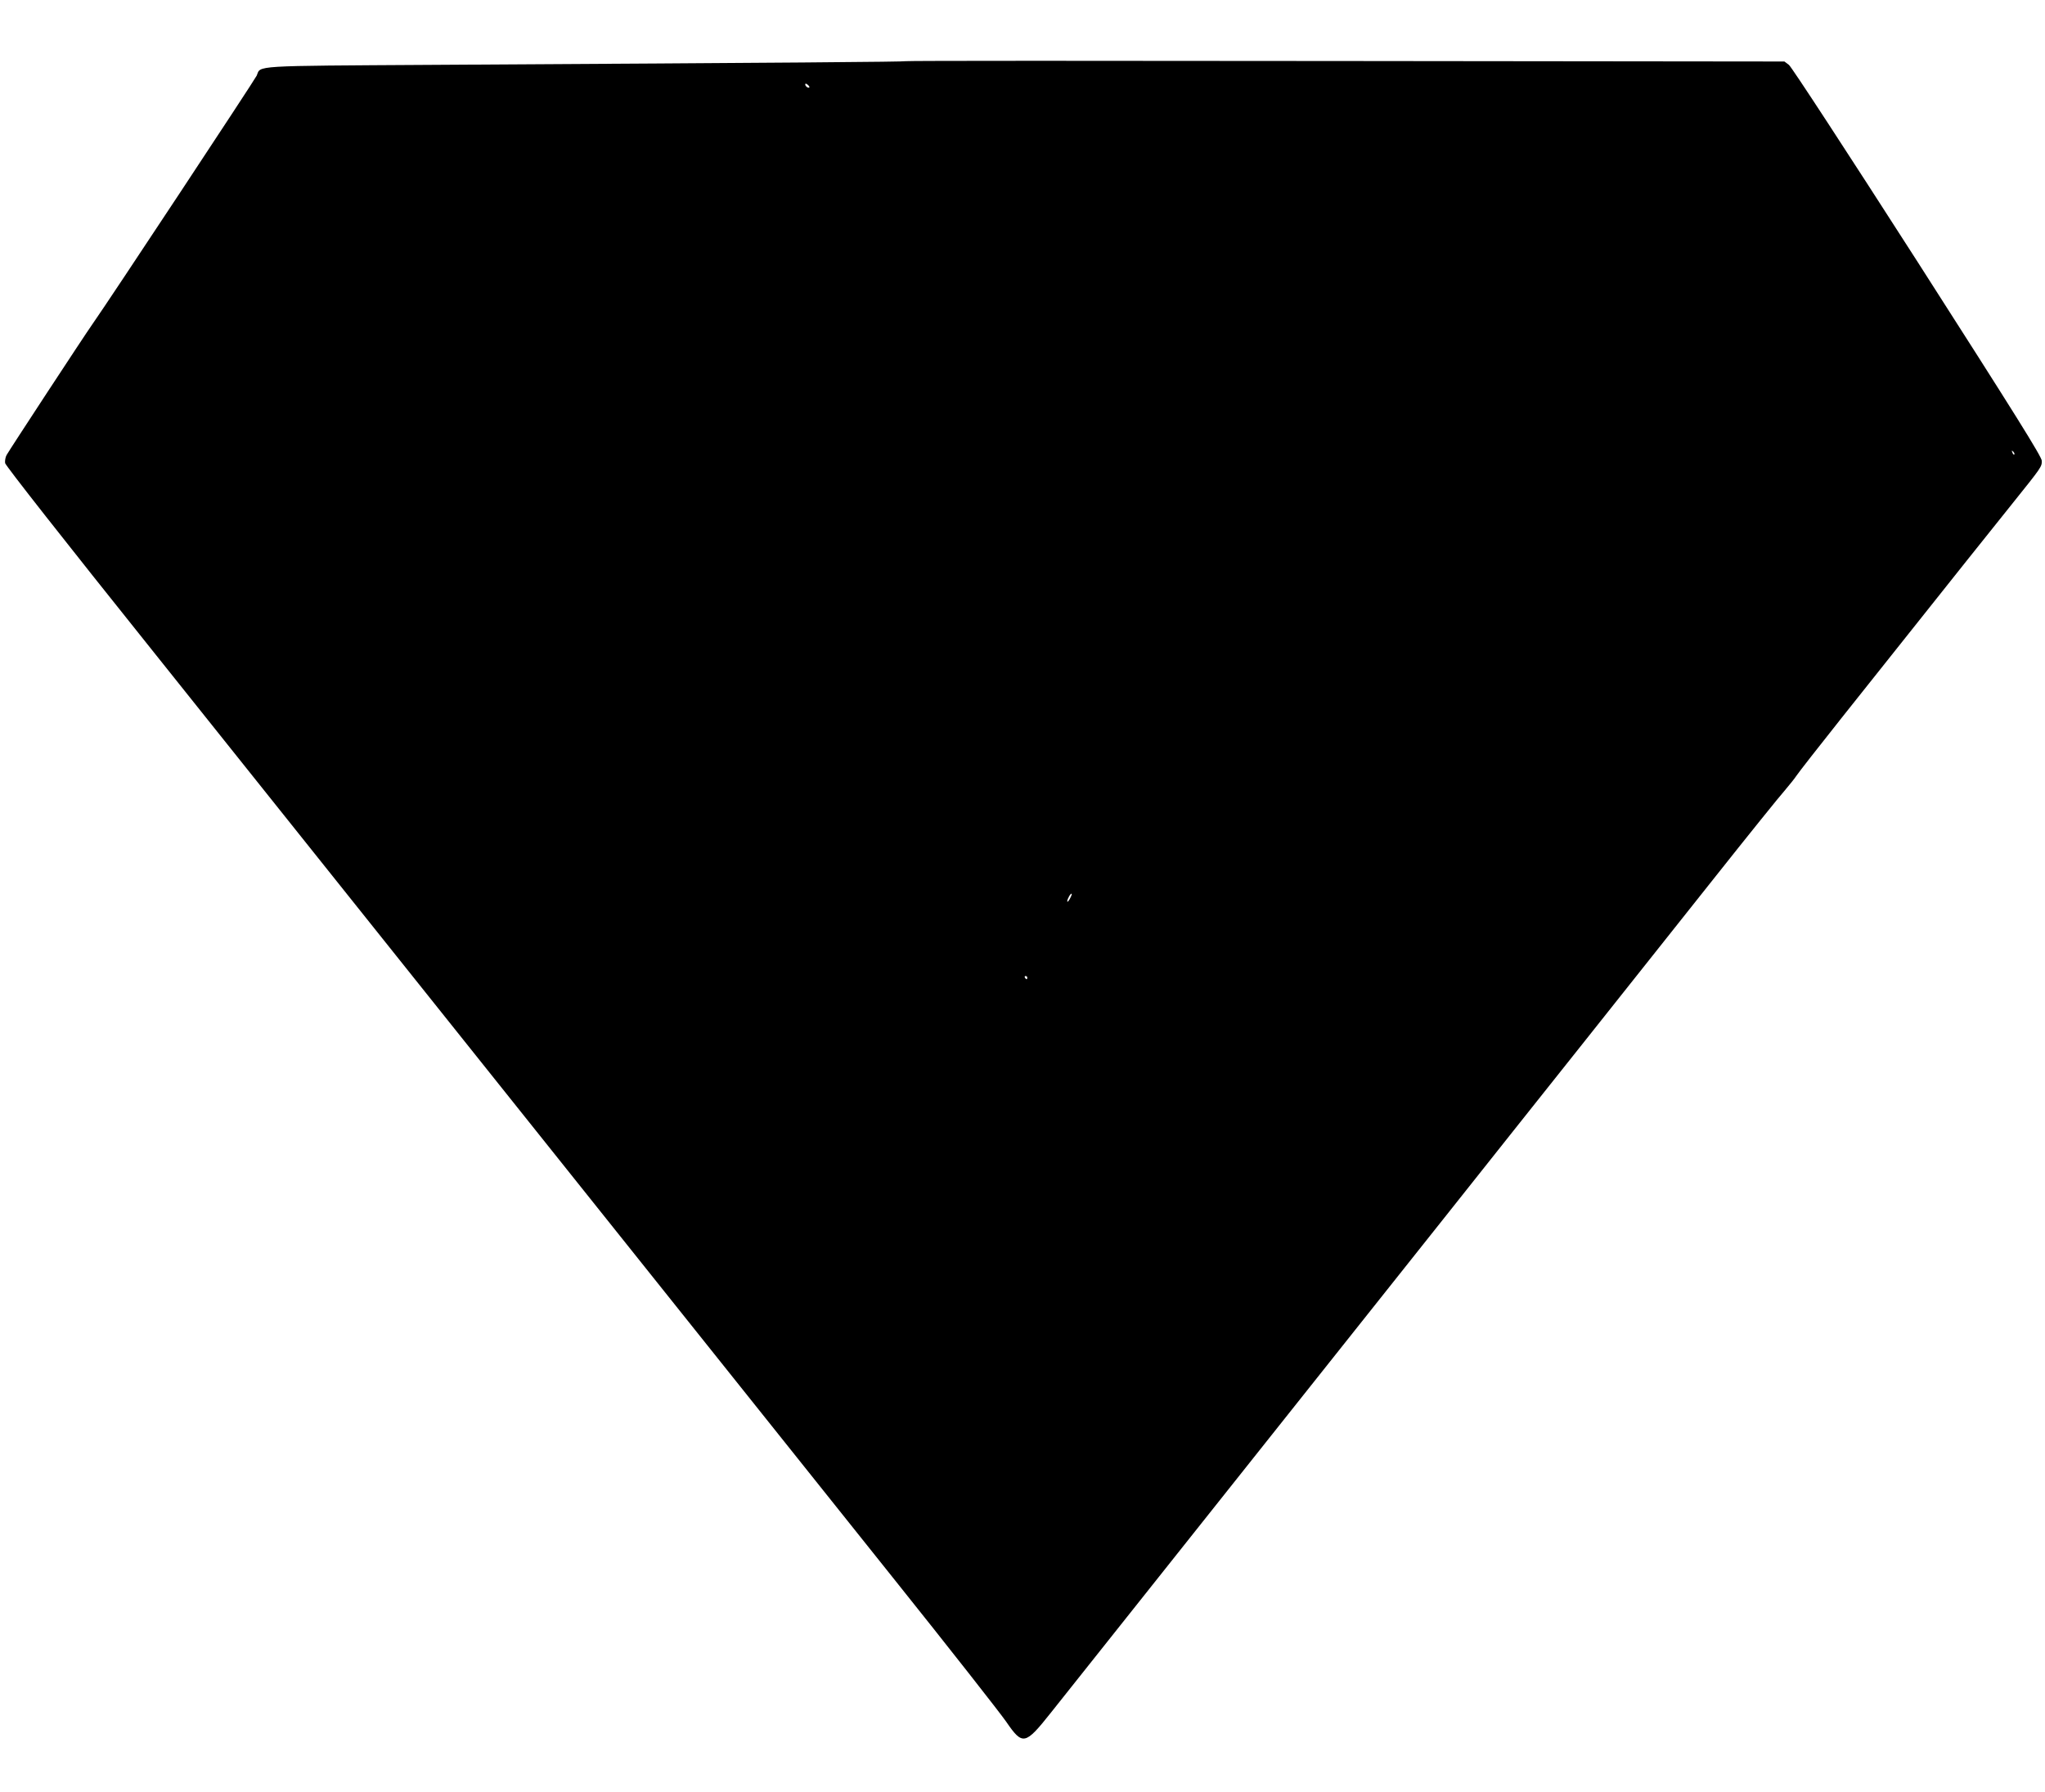 <?xml version="1.0" standalone="no"?>
<!DOCTYPE svg PUBLIC "-//W3C//DTD SVG 20010904//EN"
 "http://www.w3.org/TR/2001/REC-SVG-20010904/DTD/svg10.dtd">
<svg version="1.0" xmlns="http://www.w3.org/2000/svg"
 width="1280pt" height="1122pt" viewBox="0 0 1280 1122"
 preserveAspectRatio="xMidYMid meet">
<g transform="translate(0,1122) scale(0.1,-0.1)"
fill="#000000" stroke="none">
<path d="M5670 10837 c-5 -4 -722 -10 -2965 -23 -1139 -7 -1072 -3 -1098 -67
-11 -25 -927 -1412 -1029 -1557 -45 -63 -524 -794 -537 -819 -7 -13 -11 -35
-9 -50 3 -16 368 -481 929 -1182 508 -636 1286 -1610 1729 -2165 1981 -2481
2288 -2865 2898 -3629 356 -445 675 -852 710 -903 103 -150 118 -147 280 57
64 80 332 418 597 751 265 333 613 772 775 975 162 204 371 467 465 585 94
118 373 469 620 780 247 311 638 804 870 1095 232 292 600 755 818 1030 218
275 421 527 450 559 28 33 61 74 72 91 11 17 138 180 282 361 776 976 950
1194 1073 1347 179 223 180 225 180 262 0 25 -163 286 -777 1245 -446 695
-790 1222 -806 1234 l-28 21 -2747 3 c-1511 2 -2749 2 -2752 -1z m-604 -164
c-7 -7 -26 7 -26 19 0 6 6 6 15 -2 9 -7 13 -15 11 -17z m7542 -2298 c-3 -3 -9
2 -12 12 -6 14 -5 15 5 6 7 -7 10 -15 7 -18z m-5912 -2782 c-8 -15 -15 -22
-16 -15 0 14 22 53 28 47 2 -2 -3 -16 -12 -32z m-266 -493 c0 -5 -2 -10 -4
-10 -3 0 -8 5 -11 10 -3 6 -1 10 4 10 6 0 11 -4 11 -10z"/>
</g>
</svg>
